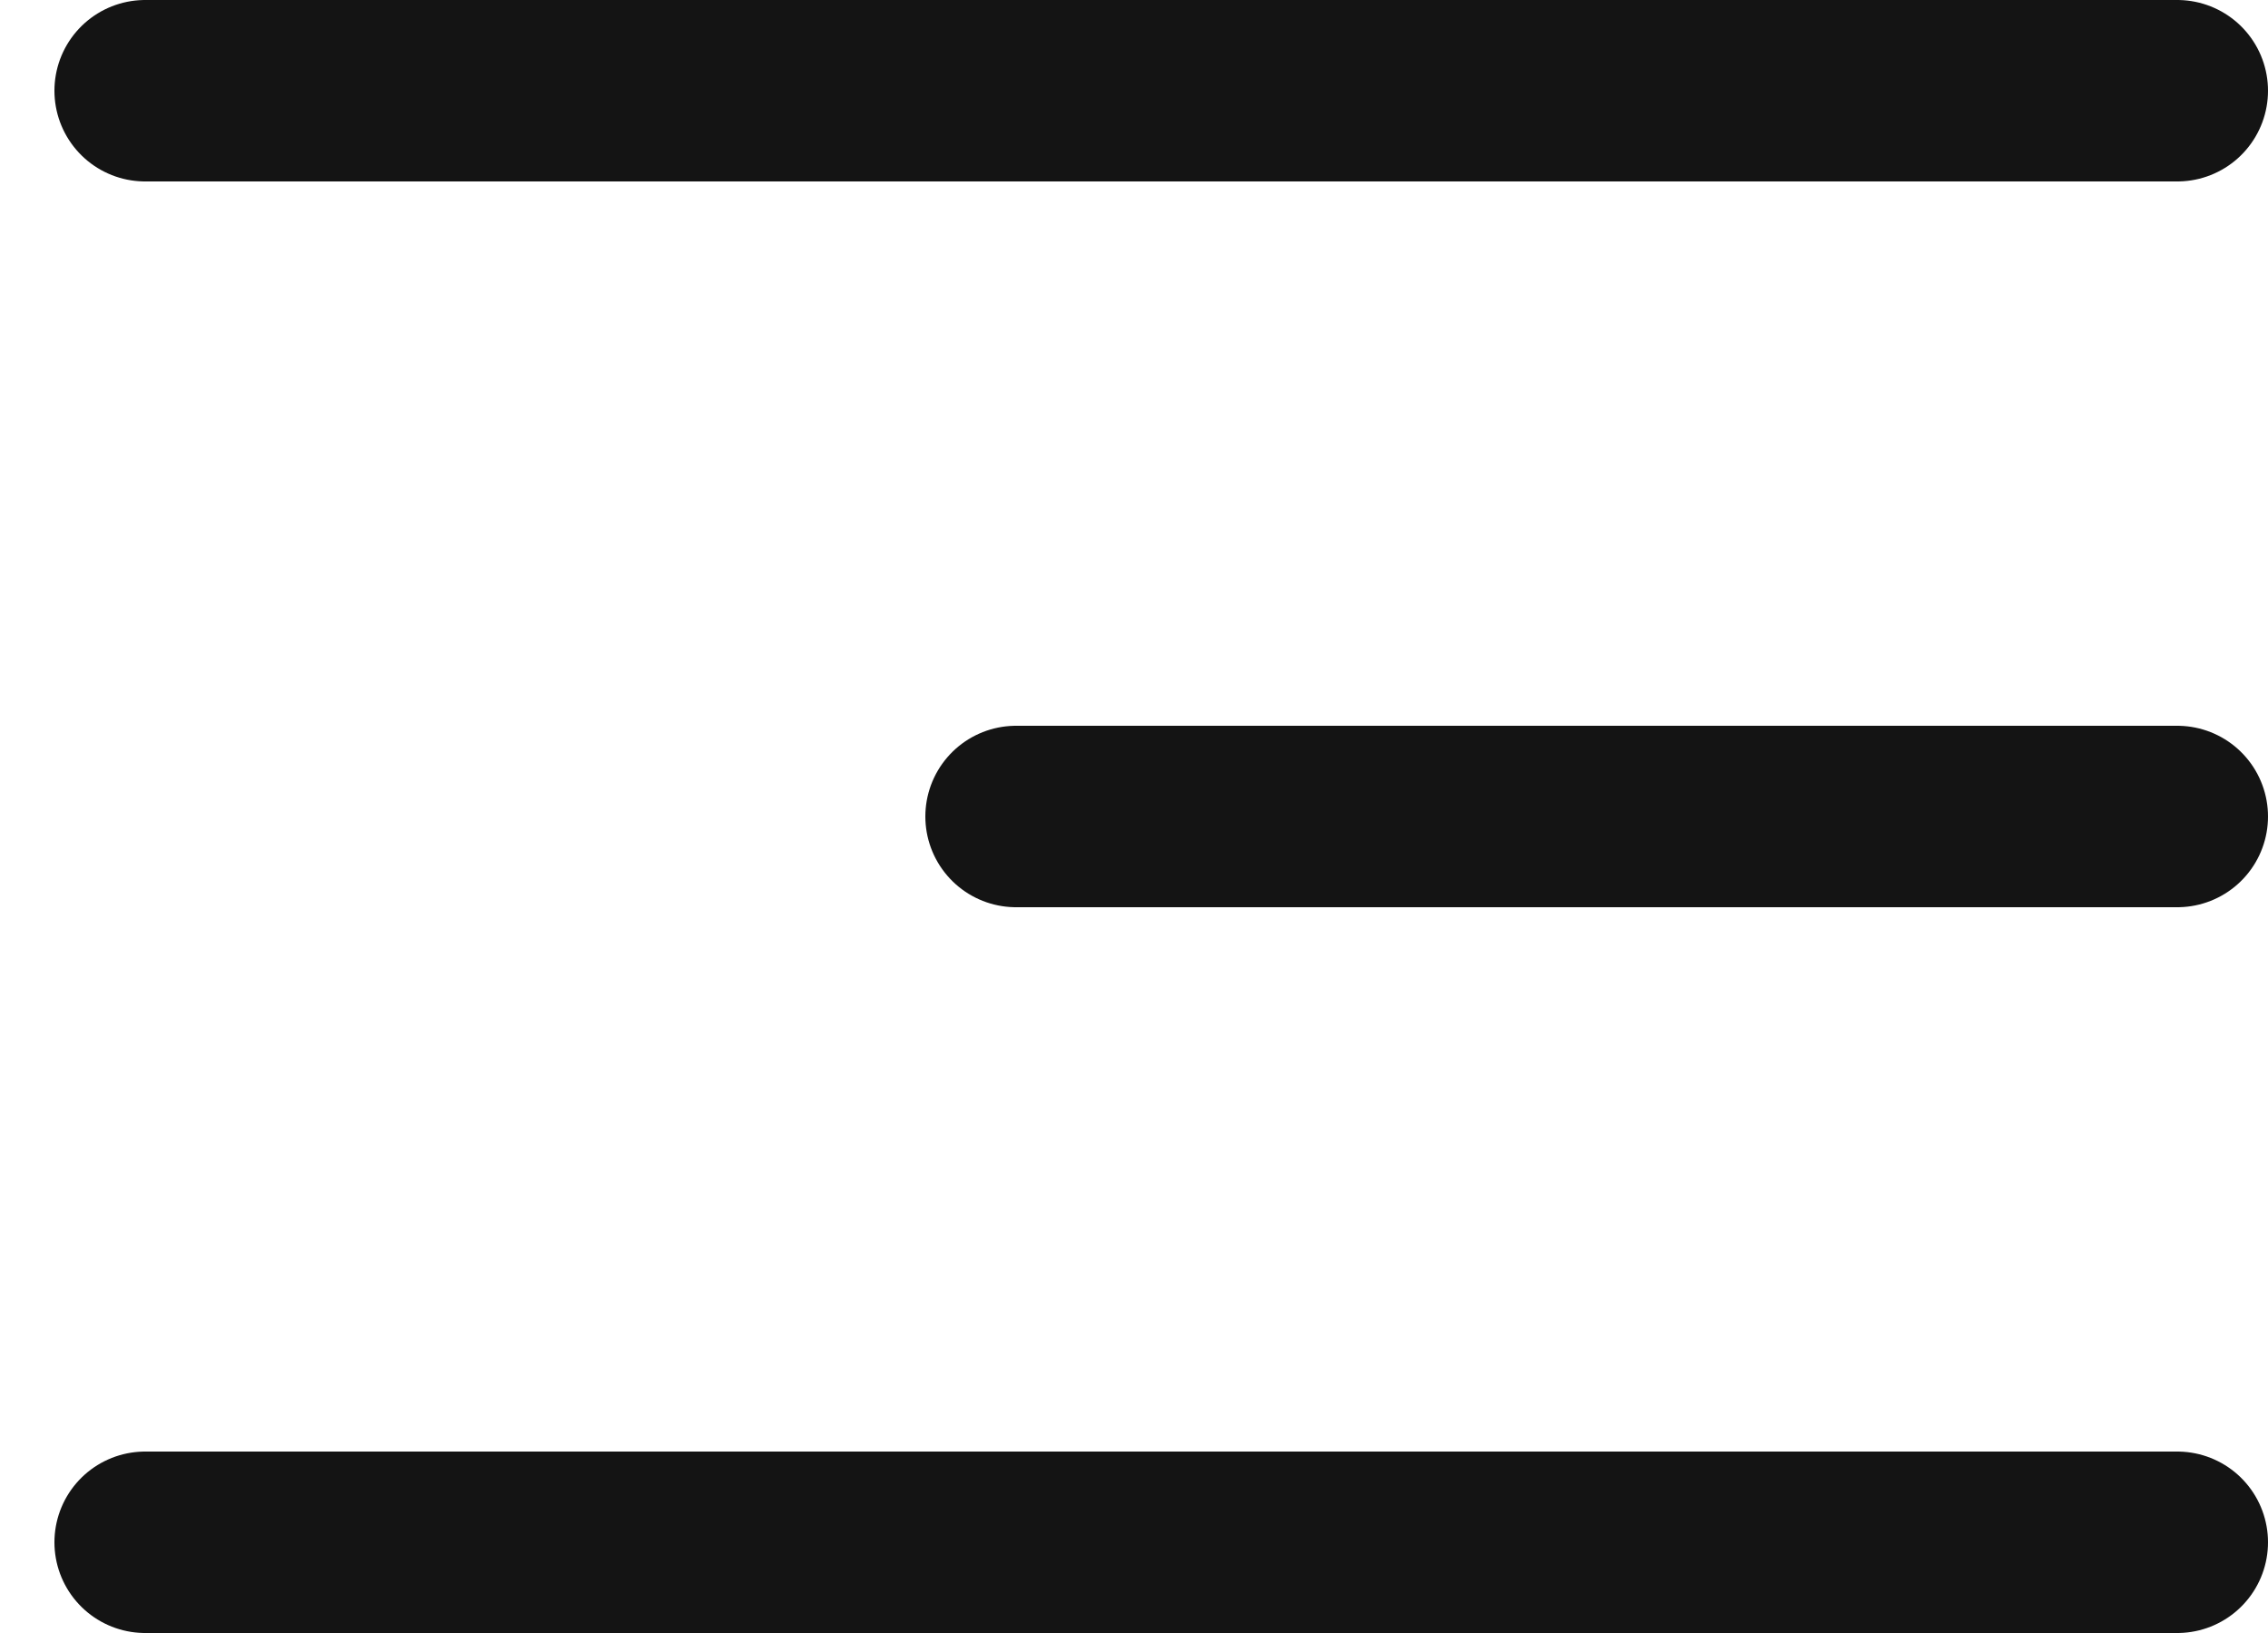 <svg width="25" height="18" viewBox="0 0 25 18" fill="none" xmlns="http://www.w3.org/2000/svg">
<path d="M24 17H1.6M24 9H11.2M24 1L1.6 1" stroke="#141414" stroke-width="2" stroke-linecap="round" stroke-linejoin="round"/>
</svg>
